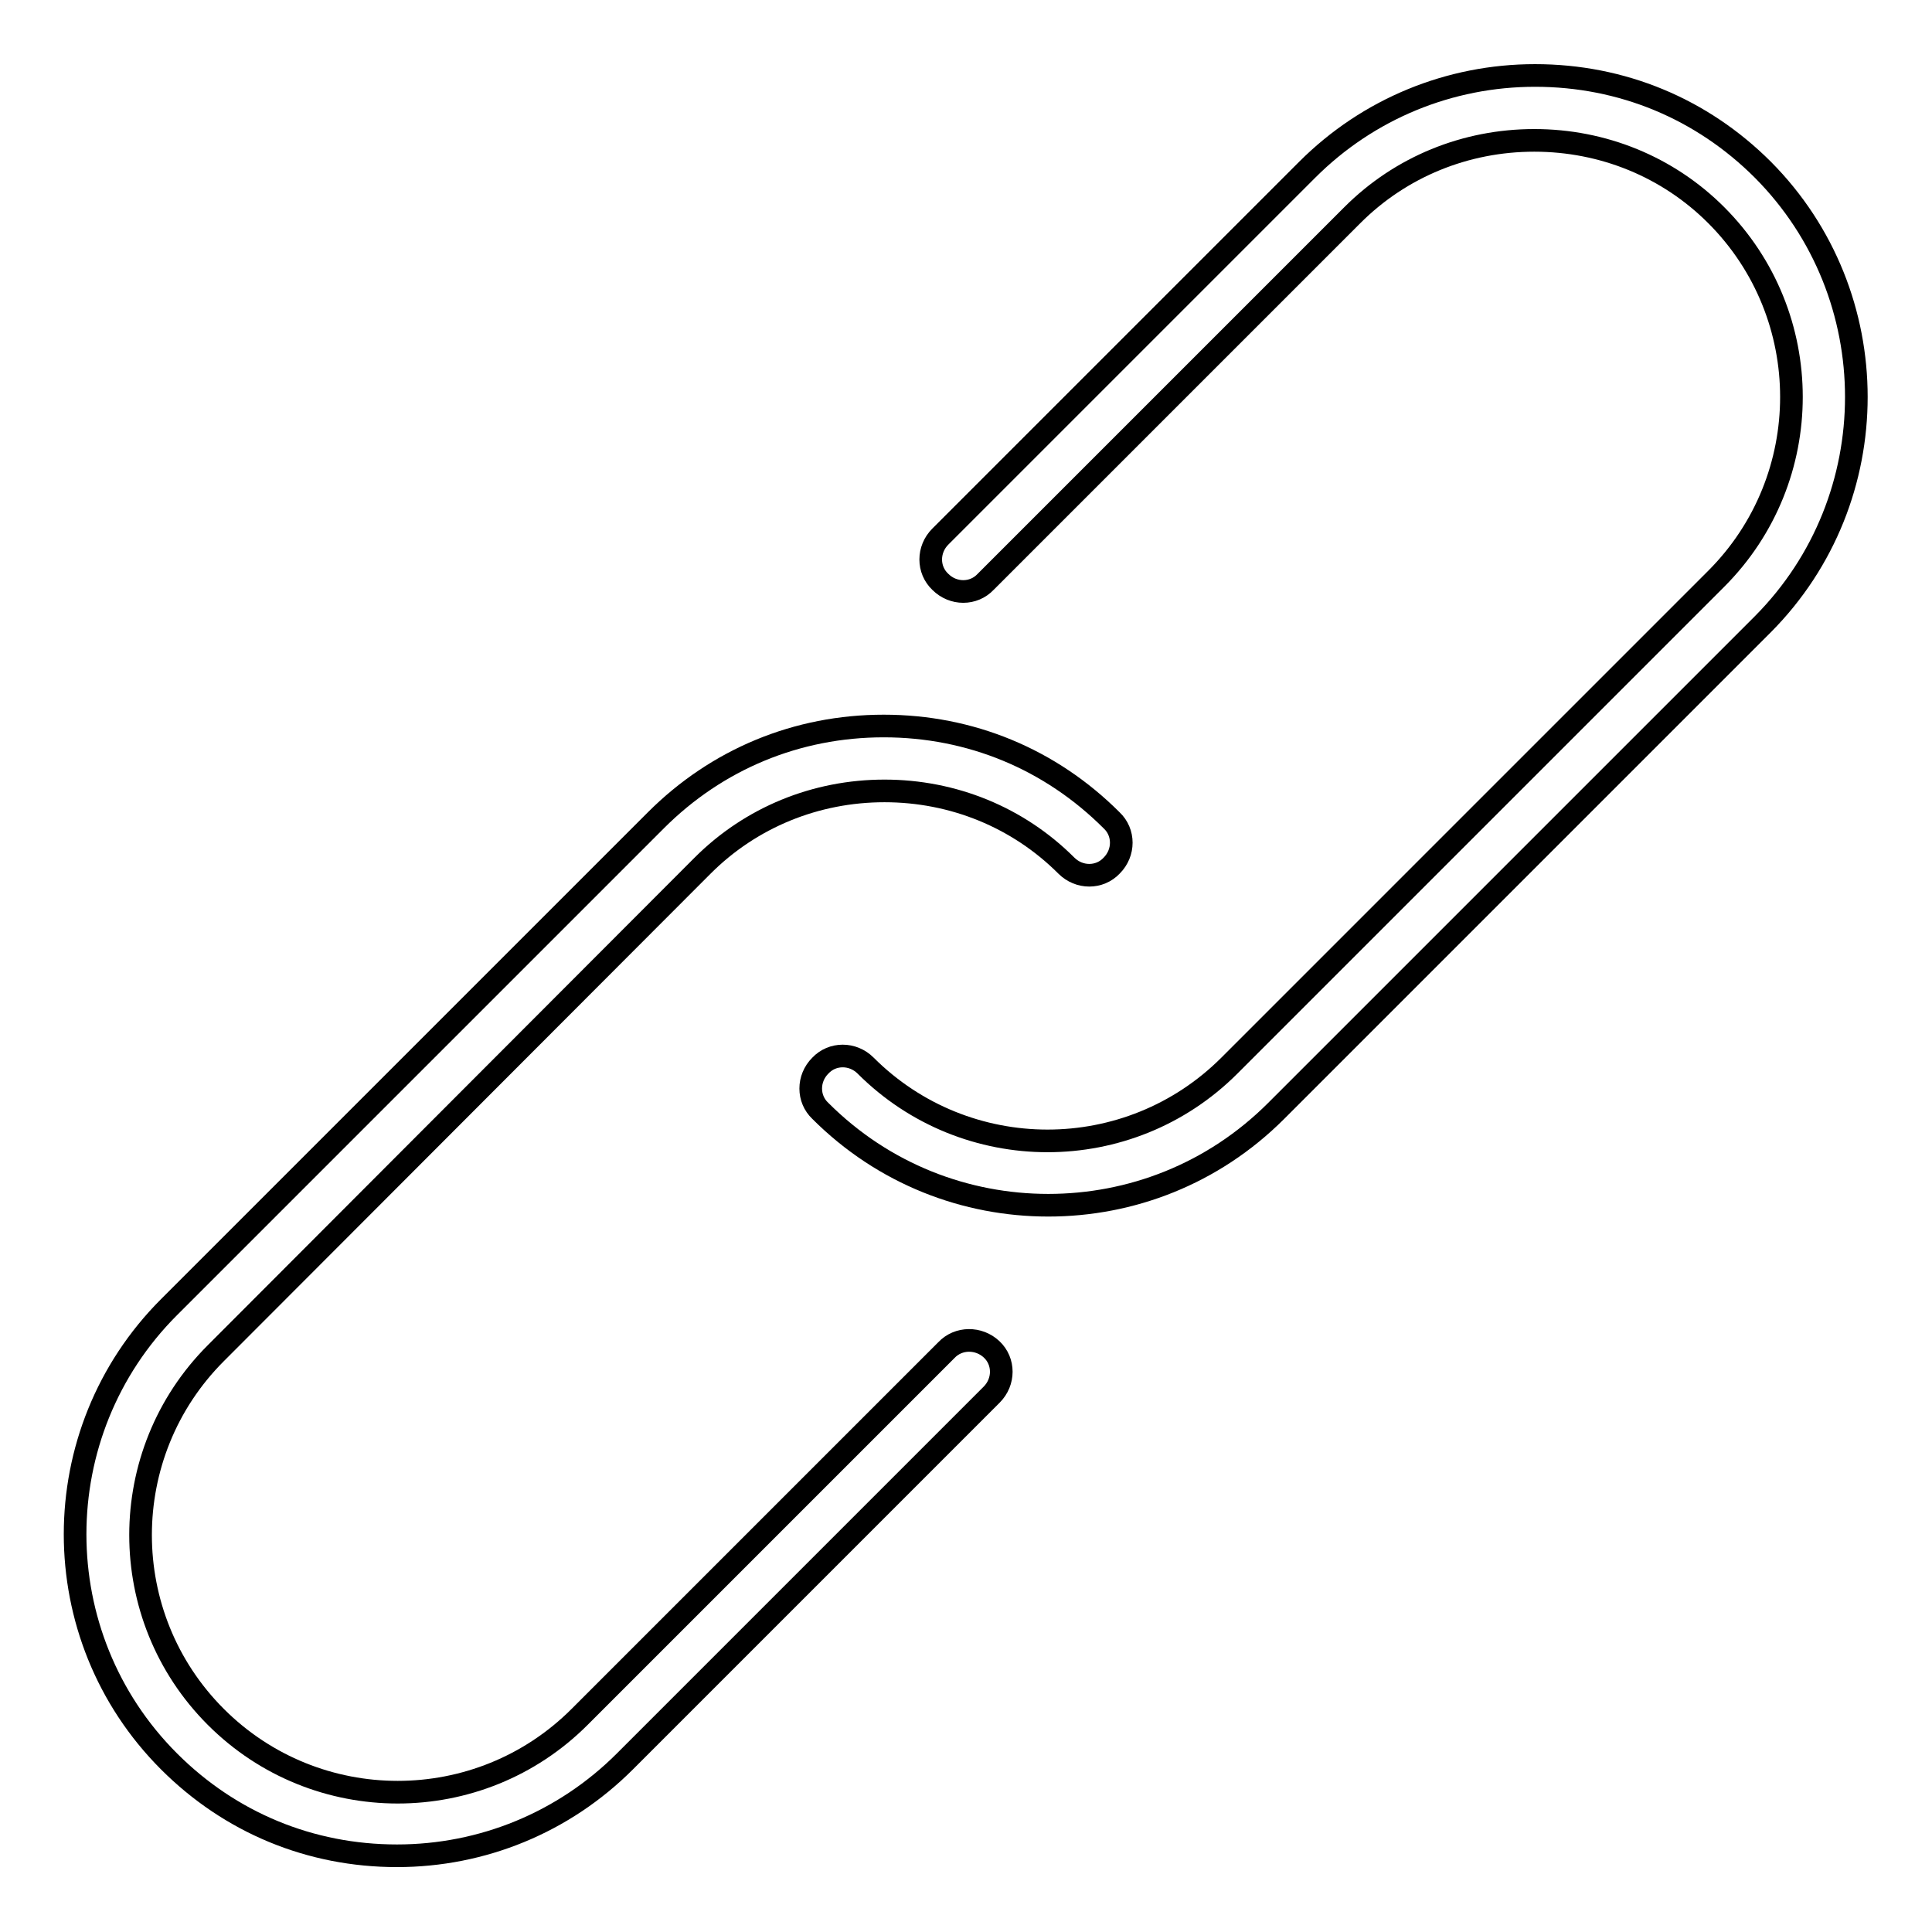 <?xml version="1.0" encoding="utf-8"?>
<!-- Svg Vector Icons : http://www.onlinewebfonts.com/icon -->
<!DOCTYPE svg PUBLIC "-//W3C//DTD SVG 1.1//EN" "http://www.w3.org/Graphics/SVG/1.1/DTD/svg11.dtd">
<svg version="1.1" xmlns="http://www.w3.org/2000/svg" xmlns:xlink="http://www.w3.org/1999/xlink" x="0px" y="0px" viewBox="0 0 256 256" enable-background="new 0 0 256 256" xml:space="preserve">
<g> <path stroke-width="3" fill-opacity="0" stroke="#000000"  d="M233.6,22.5c-8.1-8.1-18.7-12.5-30.2-12.5c-11.3,0-22.1,4.4-30.2,12.5l-48.6,48.6c-1.7,1.7-1.7,4.4,0,6 c1.7,1.7,4.4,1.7,6,0l48.6-48.6c6.4-6.4,15-9.9,24.1-9.9c9.1,0,17.7,3.5,24.1,9.9c13.3,13.3,13.3,34.9,0,48.2l-64.5,64.5 c-13.3,13.3-34.9,13.3-48.2,0c-1.7-1.7-4.4-1.7-6,0c-1.7,1.7-1.7,4.4,0,6c8.4,8.4,19.3,12.5,30.2,12.5c10.9,0,21.8-4.1,30.2-12.5 l64.5-64.5C250.1,66.1,250.1,39.1,233.6,22.5z M125.4,178.9l-48.6,48.6c-13.3,13.3-34.9,13.3-48.2,0c-13.3-13.3-13.3-34.9,0-48.2 l64.5-64.6c6.4-6.4,15-9.9,24.1-9.9c9.1,0,17.7,3.5,24.1,9.9c1.7,1.7,4.4,1.7,6,0c1.7-1.7,1.7-4.4,0-6 c-8.1-8.1-18.7-12.5-30.2-12.5s-22.1,4.4-30.2,12.5l-64.5,64.5c-16.6,16.6-16.6,43.6,0,60.2c8.1,8.1,18.7,12.5,30.2,12.5 c11.3,0,22.1-4.4,30.2-12.5l48.6-48.6c1.7-1.7,1.7-4.4,0-6C129.7,177.2,127,177.2,125.4,178.9z"/></g>
</svg>